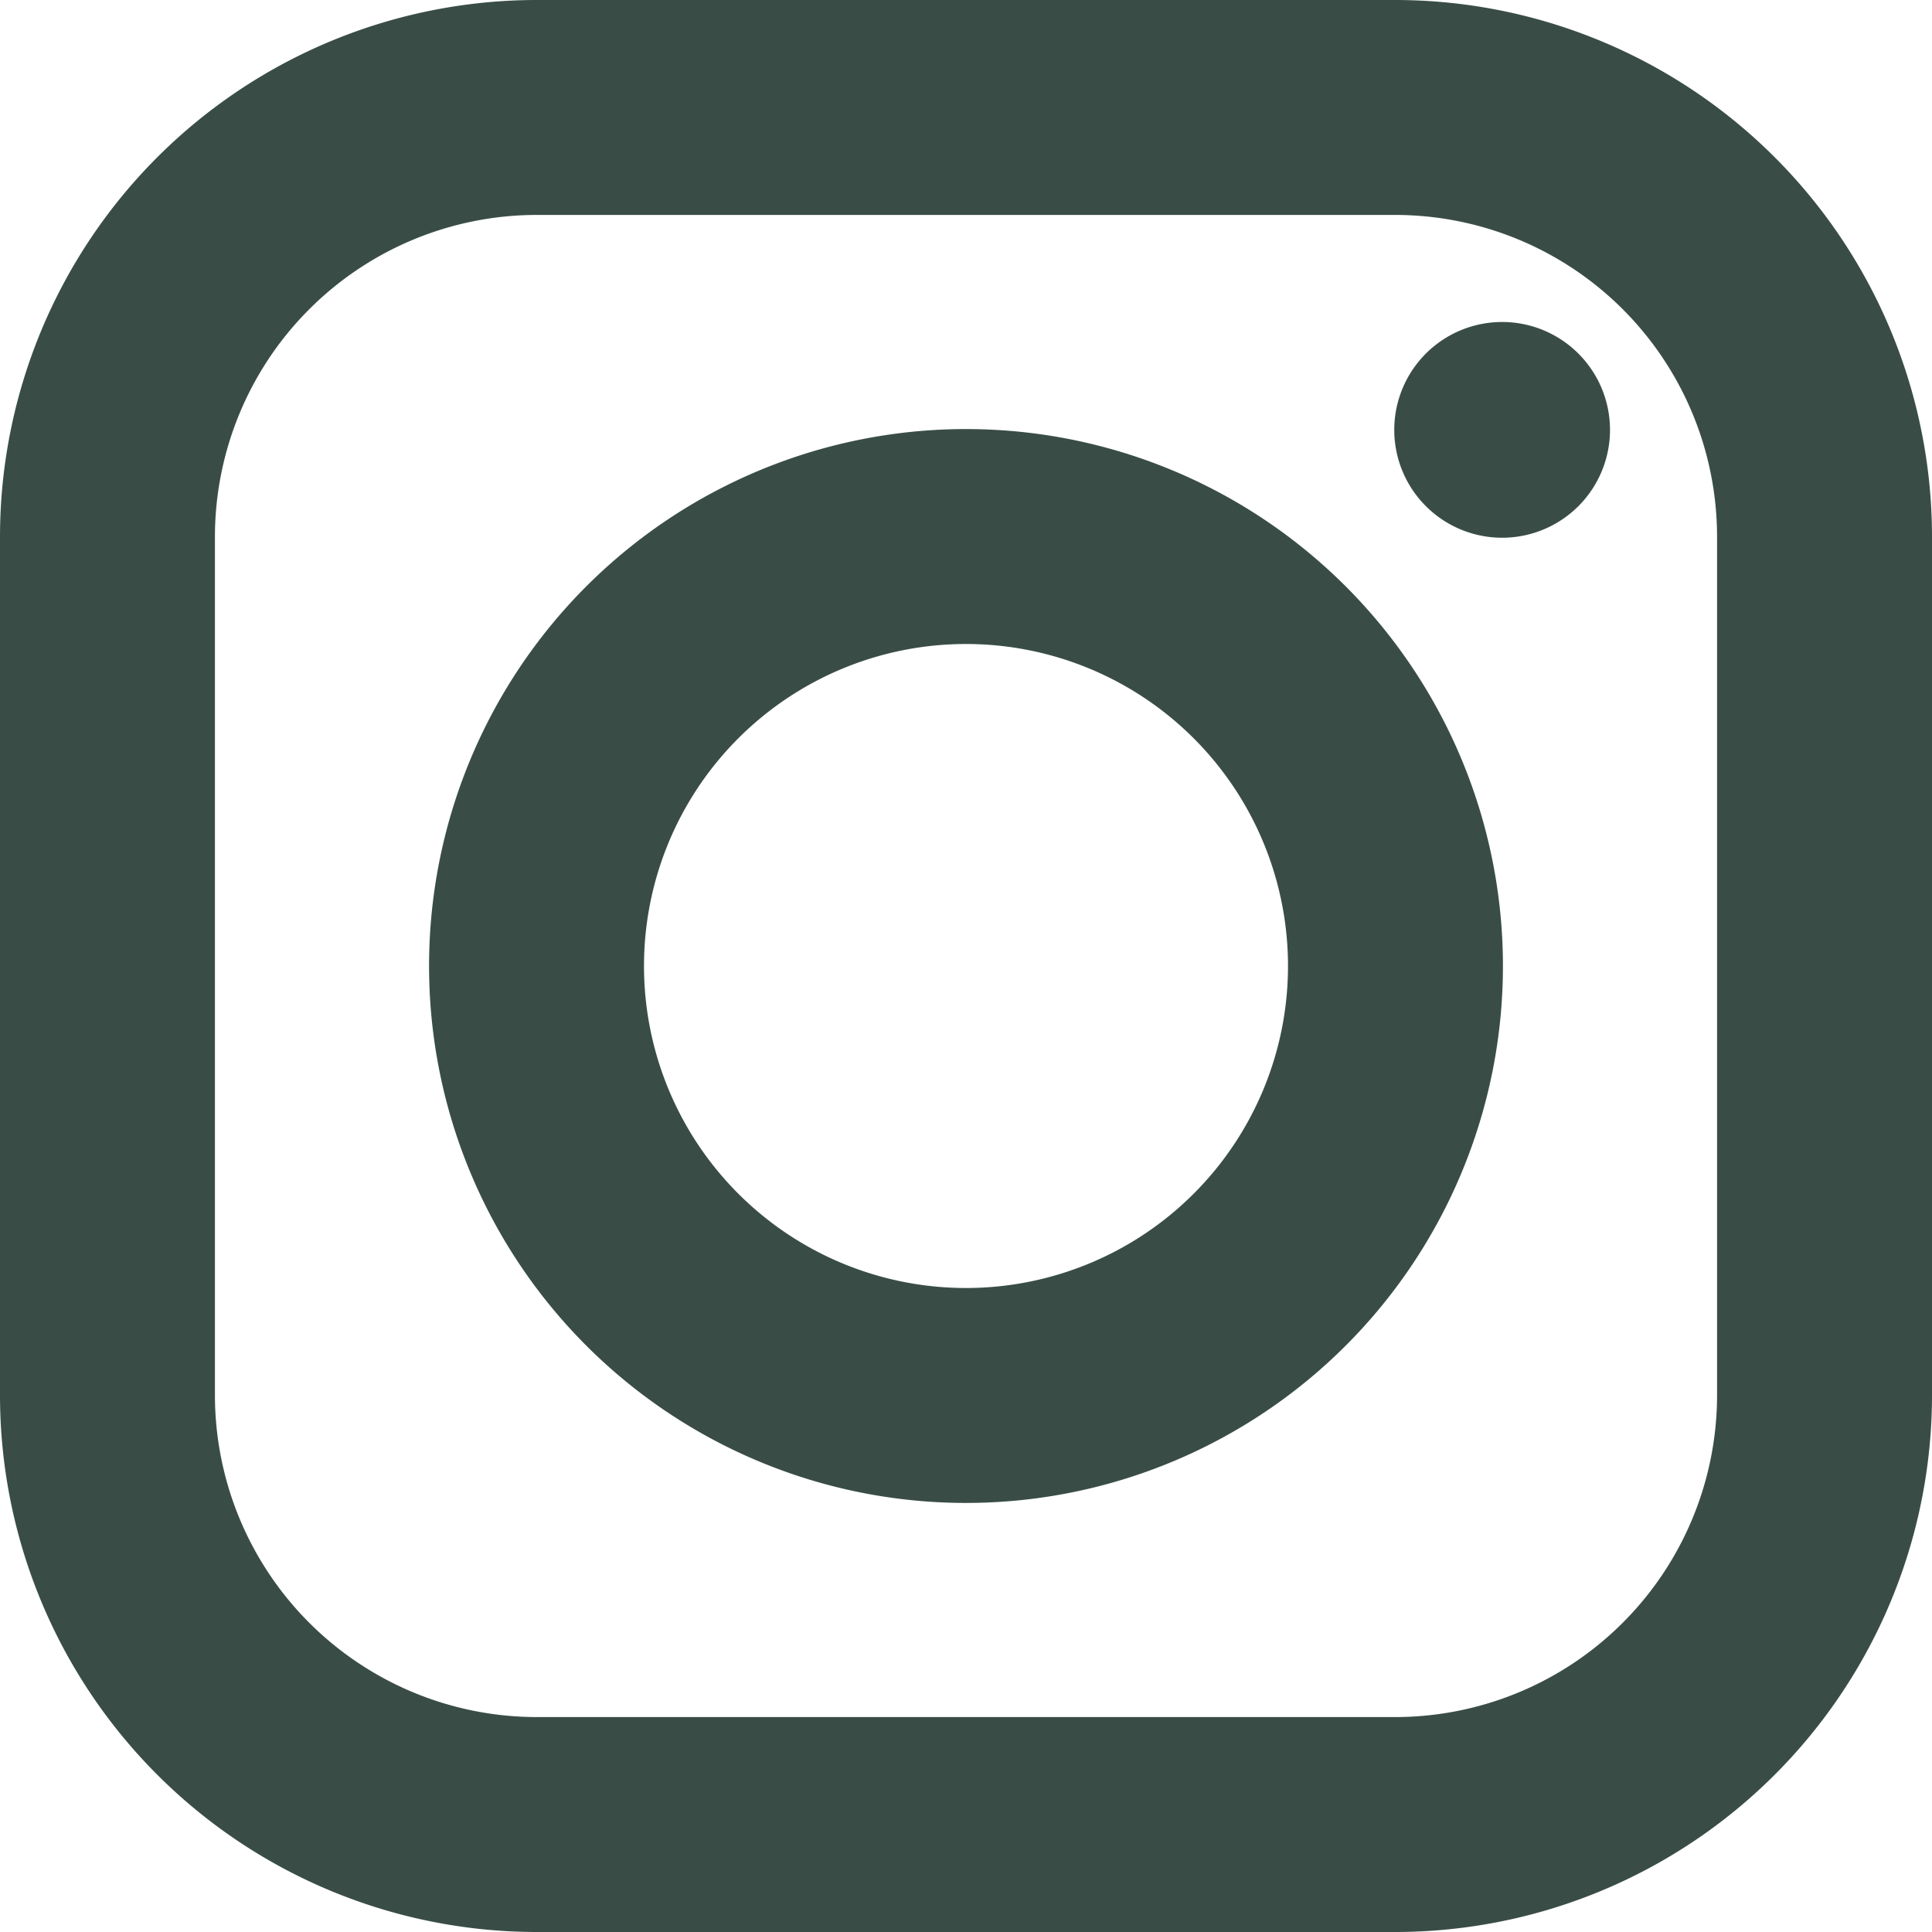 <svg id="Layer_1" data-name="Layer 1" xmlns="http://www.w3.org/2000/svg" viewBox="0 0 24 24"><defs><style>.cls-1{fill:#394D46;}</style></defs><path class="cls-1" d="M6.67,0A6.67,6.67,0,0,0,0,6.67V17.33A6.67,6.67,0,0,0,6.67,24H17.33A6.67,6.67,0,0,0,24,17.33V6.67A6.67,6.67,0,0,0,17.33,0Zm0,2.67H17.33a4,4,0,0,1,4,4V17.33a4,4,0,0,1-4,4H6.67a4,4,0,0,1-4-4V6.67A4,4,0,0,1,6.67,2.67ZM18.67,4A1.34,1.34,0,1,0,20,5.33,1.34,1.34,0,0,0,18.67,4ZM12,5.33A6.67,6.67,0,1,0,18.67,12,6.67,6.67,0,0,0,12,5.33ZM12,8a4,4,0,1,1-4,4A4,4,0,0,1,12,8Z"/></svg>
